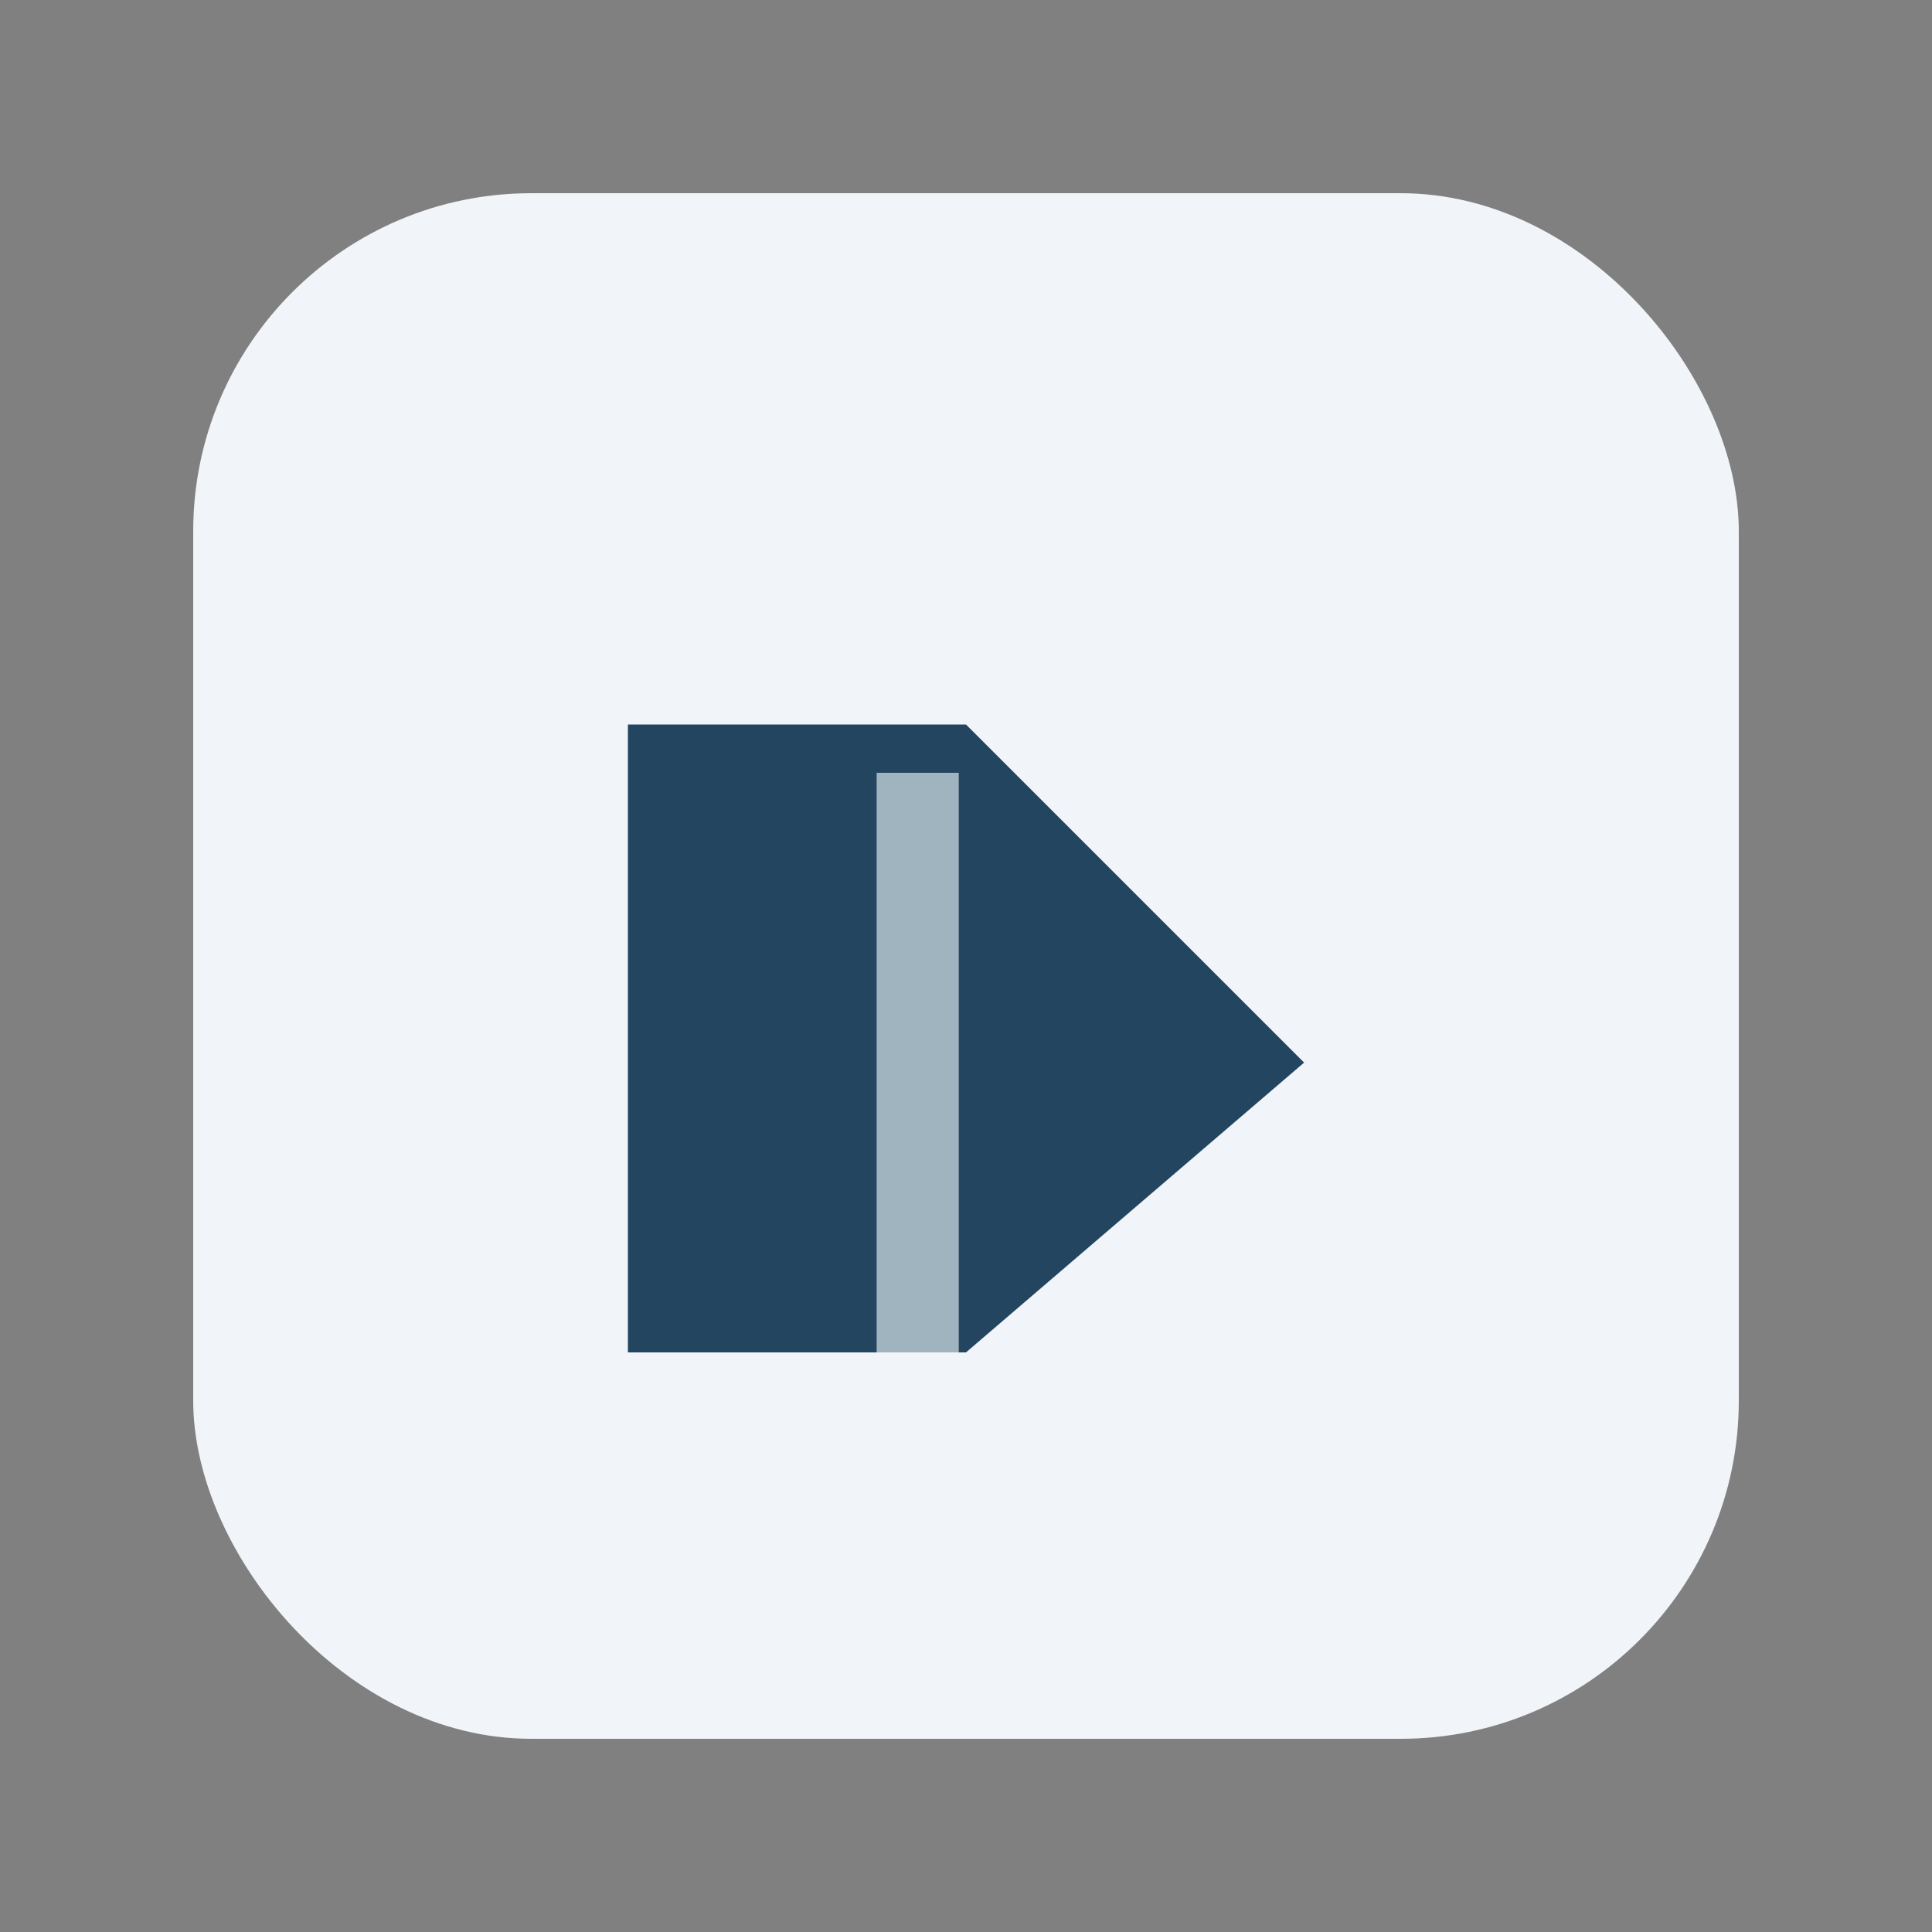 <?xml version="1.0" encoding="UTF-8"?>
<svg xmlns="http://www.w3.org/2000/svg" width="40" height="40" viewBox="0 0 40 40"><rect x="0" y="0" width="40" height="40" fill="#808080" stroke="none"/><rect x="4" y="4" width="32" height="32" rx="7" fill="#F1F4F8"/><path d="M13 28V15h7l7 7-7 6h-7z" fill="#234560"/><path d="M19 16v12" stroke="#A0B4BF" stroke-width="1.7"/></svg>